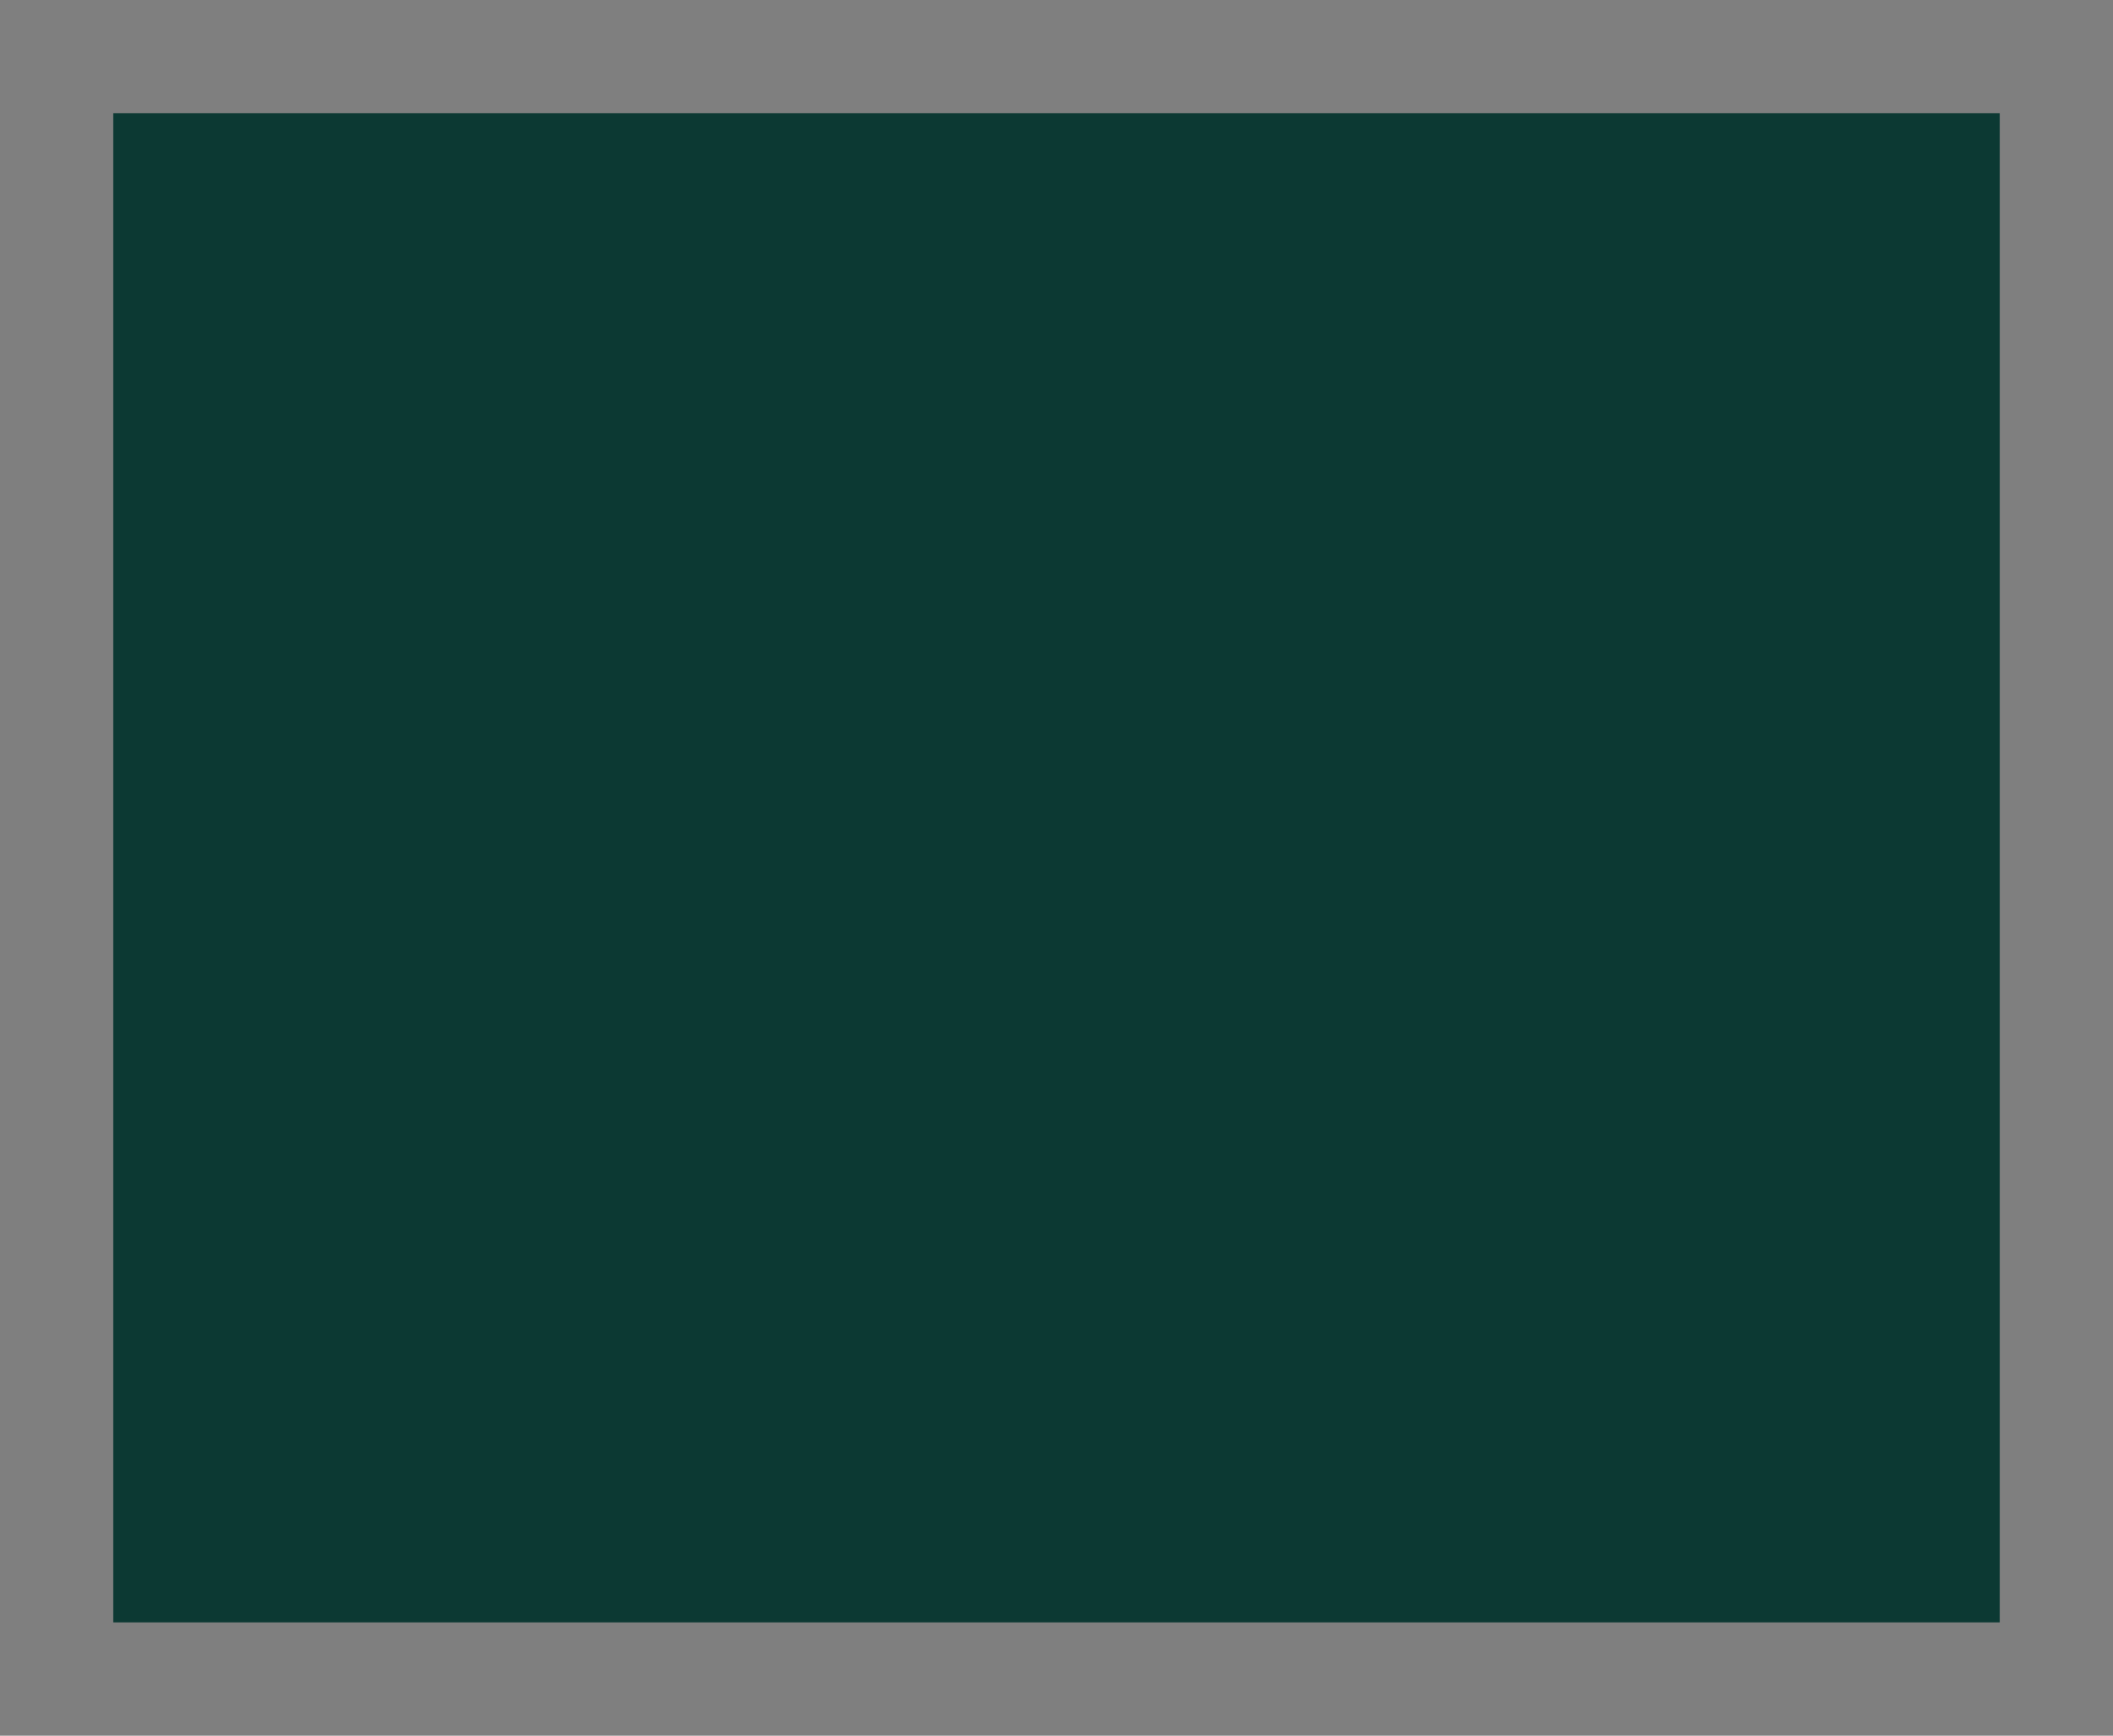 <?xml version="1.0" standalone="no"?>
<!DOCTYPE svg PUBLIC "-//W3C//DTD SVG 20010904//EN"
 "http://www.w3.org/TR/2001/REC-SVG-20010904/DTD/svg10.dtd">
<svg version="1.0" xmlns="http://www.w3.org/2000/svg"
 width="100%" height="100%" viewBox="0 0 448 368"
 preserveAspectRatio="xMidYMid meet">
<rect width="448" height="368" fill="#7f7f7f" stroke="none"/><g transform="translate(0,368) scale(0.1,-0.1)"
fill="#0c3933" stroke="none">
<path d="M2240 3440 l-2000 0 0 -1600 0 -1600 2000 0 2000 0 0 1600 0 1600
-2000 0z"/>
</g>
</svg>
